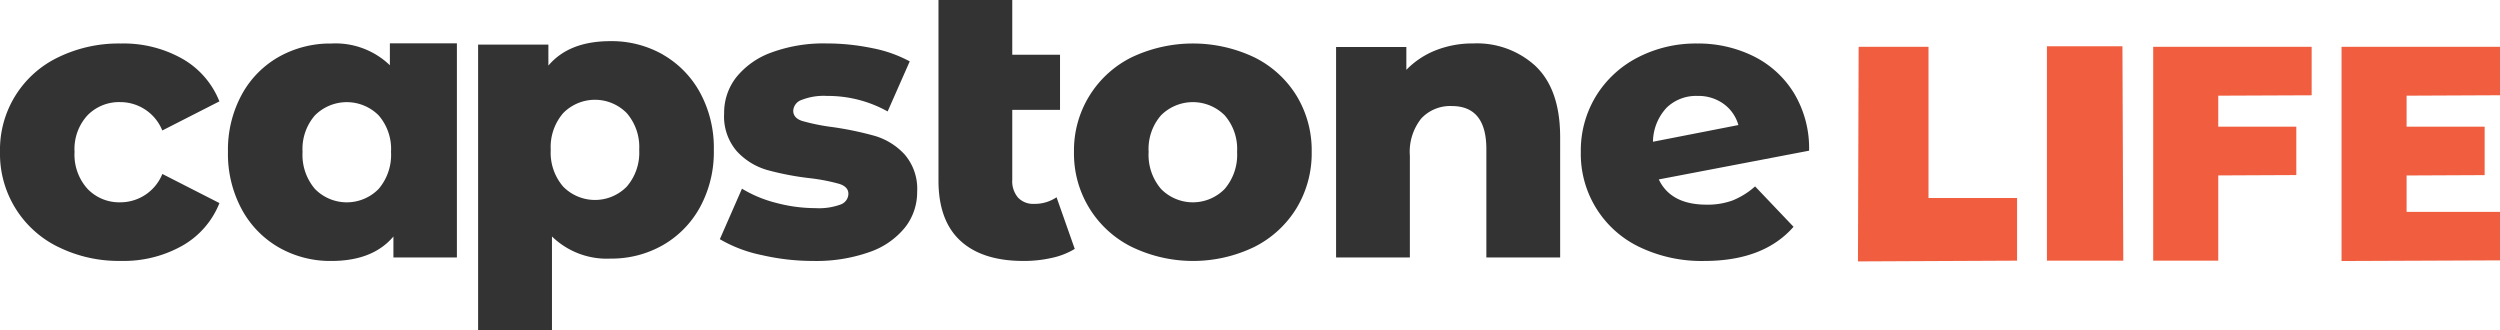 <svg id="Group_887" data-name="Group 887" xmlns="http://www.w3.org/2000/svg" xmlns:xlink="http://www.w3.org/1999/xlink" width="262.301" height="34.669" viewBox="0 0 262.301 34.669">
  <defs>
    <clipPath id="clip-path">
      <rect id="Rectangle_730" data-name="Rectangle 730" width="262.301" height="34.669" fill="none"/>
    </clipPath>
  </defs>
  <g id="Group_887-2" data-name="Group 887" transform="translate(0)" clip-path="url(#clip-path)">
    <path id="Path_497" data-name="Path 497" d="M6.112,26.247A10.859,10.859,0,0,1,0,16.264,10.741,10.741,0,0,1,6.112,6.344,14.481,14.481,0,0,1,12.669,4.9a12.536,12.536,0,0,1,6.478,1.609,8.921,8.921,0,0,1,3.871,4.462l-5.99,3.055a4.751,4.751,0,0,0-4.4-2.978,4.633,4.633,0,0,0-3.447,1.385,5.217,5.217,0,0,0-1.359,3.831,5.349,5.349,0,0,0,1.365,3.891,4.6,4.6,0,0,0,3.447,1.406,4.751,4.751,0,0,0,4.4-2.974l5.99,3.056A8.915,8.915,0,0,1,19.155,26.1a12.526,12.526,0,0,1-6.486,1.609,14.3,14.3,0,0,1-6.56-1.466" transform="translate(0 -0.335)" fill="#333"/>
    <path id="Path_498" data-name="Path 498" d="M85.395,27.082a14.4,14.4,0,0,1-4.319-1.651l2.322-5.3a13.081,13.081,0,0,0,3.586,1.49,16.012,16.012,0,0,0,4.115.551,6.577,6.577,0,0,0,2.669-.388,1.211,1.211,0,0,0,.795-1.118c0-.488-.32-.838-.958-1.039a19.764,19.764,0,0,0-3.035-.591,29.838,29.838,0,0,1-4.5-.856,6.942,6.942,0,0,1-3.2-1.962,5.589,5.589,0,0,1-1.344-3.993,6.035,6.035,0,0,1,1.263-3.769,8.367,8.367,0,0,1,3.687-2.608,15.8,15.8,0,0,1,5.8-.955,23.468,23.468,0,0,1,4.767.489A13.724,13.724,0,0,1,101,6.774l-2.319,5.254A12.874,12.874,0,0,0,92.321,10.4a6.335,6.335,0,0,0-2.688.428,1.274,1.274,0,0,0-.856,1.118q0,.774.937,1.079a21.274,21.274,0,0,0,3.1.632,34.388,34.388,0,0,1,4.523.937,6.922,6.922,0,0,1,3.117,1.936,5.512,5.512,0,0,1,1.324,3.932,5.971,5.971,0,0,1-1.263,3.726,8.217,8.217,0,0,1-3.726,2.588,16.719,16.719,0,0,1-5.927.937,23.789,23.789,0,0,1-5.46-.632" transform="translate(-5.55 -0.335)" fill="#333"/>
    <path id="Path_499" data-name="Path 499" d="M120,26.116a7.777,7.777,0,0,1-2.383.937,13.246,13.246,0,0,1-2.995.326q-4.32,0-6.62-2.118t-2.3-6.315V0h7.741V5.744h5.011V11.53h-5.011v7.334a2.635,2.635,0,0,0,.611,1.874,2.18,2.18,0,0,0,1.67.652,4.1,4.1,0,0,0,2.367-.693Z" transform="translate(-7.236)" fill="#333"/>
    <path id="Path_500" data-name="Path 500" d="M127.035,26.248a10.917,10.917,0,0,1-6.071-9.983,10.884,10.884,0,0,1,6.055-9.921,15.009,15.009,0,0,1,12.855,0,10.837,10.837,0,0,1,4.441,4.034,11.015,11.015,0,0,1,1.589,5.887,11.116,11.116,0,0,1-1.589,5.908,10.93,10.93,0,0,1-4.441,4.075,14.774,14.774,0,0,1-12.834,0m9.737-6.091a5.5,5.5,0,0,0,1.3-3.891,5.367,5.367,0,0,0-1.3-3.83,4.722,4.722,0,0,0-6.682,0,5.367,5.367,0,0,0-1.3,3.83,5.5,5.5,0,0,0,1.3,3.891,4.674,4.674,0,0,0,6.682,0" transform="translate(-8.281 -0.335)" fill="#333"/>
    <path id="Path_501" data-name="Path 501" d="M171.488,7.343q2.5,2.444,2.506,7.374V27.349h-7.742V15.985q0-4.522-3.626-4.523a4.141,4.141,0,0,0-3.2,1.3,5.594,5.594,0,0,0-1.2,3.912V27.349h-7.742V5.264h7.373v2.4a8.774,8.774,0,0,1,3.1-2.058,10.493,10.493,0,0,1,3.912-.713,9.076,9.076,0,0,1,6.62,2.444" transform="translate(-10.302 -0.335)" fill="#333"/>
    <path id="Path_502" data-name="Path 502" d="M193.991,21.358a8.1,8.1,0,0,0,2.343-1.466l4.034,4.238q-3.138,3.585-9.371,3.585a15.035,15.035,0,0,1-6.8-1.466,10.806,10.806,0,0,1-6.148-9.982,10.948,10.948,0,0,1,1.589-5.846,11.073,11.073,0,0,1,4.378-4.054A13.228,13.228,0,0,1,190.263,4.9a13.07,13.07,0,0,1,5.887,1.324,10.371,10.371,0,0,1,4.258,3.871A11.2,11.2,0,0,1,202,16.145L186.23,19.16q1.263,2.647,5.012,2.648a7.623,7.623,0,0,0,2.75-.449m-6.947-9.717a5.329,5.329,0,0,0-1.426,3.565l8.963-1.752a4.118,4.118,0,0,0-1.548-2.22A4.5,4.5,0,0,0,190.3,10.4a4.452,4.452,0,0,0-3.26,1.243" transform="translate(-12.189 -0.335)" fill="#333"/>
    <path id="Path_503" data-name="Path 503" d="M49.695,27.349V4.88H42.663v2.3A8.227,8.227,0,0,0,36.515,4.9a10.987,10.987,0,0,0-5.479,1.385,10.086,10.086,0,0,0-3.912,3.972,12.1,12.1,0,0,0-1.449,6.008,12.215,12.215,0,0,0,1.447,6.03,10.188,10.188,0,0,0,3.912,4.013,10.857,10.857,0,0,0,5.479,1.406q4.36,0,6.521-2.566v2.2Zm-8.212-7.191a4.674,4.674,0,0,1-6.682,0,5.5,5.5,0,0,1-1.3-3.891,5.366,5.366,0,0,1,1.3-3.83,4.722,4.722,0,0,1,6.682,0,5.37,5.37,0,0,1,1.3,3.83,5.506,5.506,0,0,1-1.3,3.891" transform="translate(-1.757 -0.334)" fill="#333"/>
    <path id="Path_504" data-name="Path 504" d="M73.223,6.038a10.247,10.247,0,0,1,3.912,3.994,12.11,12.11,0,0,1,1.447,6.009,12.11,12.11,0,0,1-1.446,6.009,10.247,10.247,0,0,1-3.912,3.993,10.868,10.868,0,0,1-5.48,1.406A8.231,8.231,0,0,1,61.6,25.126v9.86H53.85V5h7.374V7.2q2.16-2.566,6.521-2.566a10.877,10.877,0,0,1,5.48,1.4M69.453,19.891a5.442,5.442,0,0,0,1.3-3.85,5.44,5.44,0,0,0-1.3-3.85,4.674,4.674,0,0,0-6.682,0,5.44,5.44,0,0,0-1.3,3.85,5.441,5.441,0,0,0,1.3,3.85,4.674,4.674,0,0,0,6.682,0" transform="translate(-3.687 -0.317)" fill="#333"/>
    <path id="Path_505" data-name="Path 505" d="M280.356,10.355V5.272H263.73V27.748l16.626-.069V22.592h-9.8V18.773l8.19-.038V13.648h-8.19V10.4Z" transform="translate(-18.055 -0.361)" fill="#f15e3f"/>
    <path id="Path_506" data-name="Path 506" d="M216.666,5.272h-7.33l-.072,22.516,16.692-.078V21.134h-9.29Z" transform="translate(-14.326 -0.361)" fill="#f15e3f"/>
    <path id="Path_507" data-name="Path 507" d="M230.548,5.214V27.706h8.011l-.088-22.492Z" transform="translate(-15.783 -0.357)" fill="#f15e3f"/>
    <path id="Path_508" data-name="Path 508" d="M249.343,5.272h-6.826V27.71h6.826V18.767l8.19-.038V13.648h-8.19V10.4l9.8-.041V5.272Z" transform="translate(-16.603 -0.361)" fill="#f15e3f"/>
  </g>
</svg>
